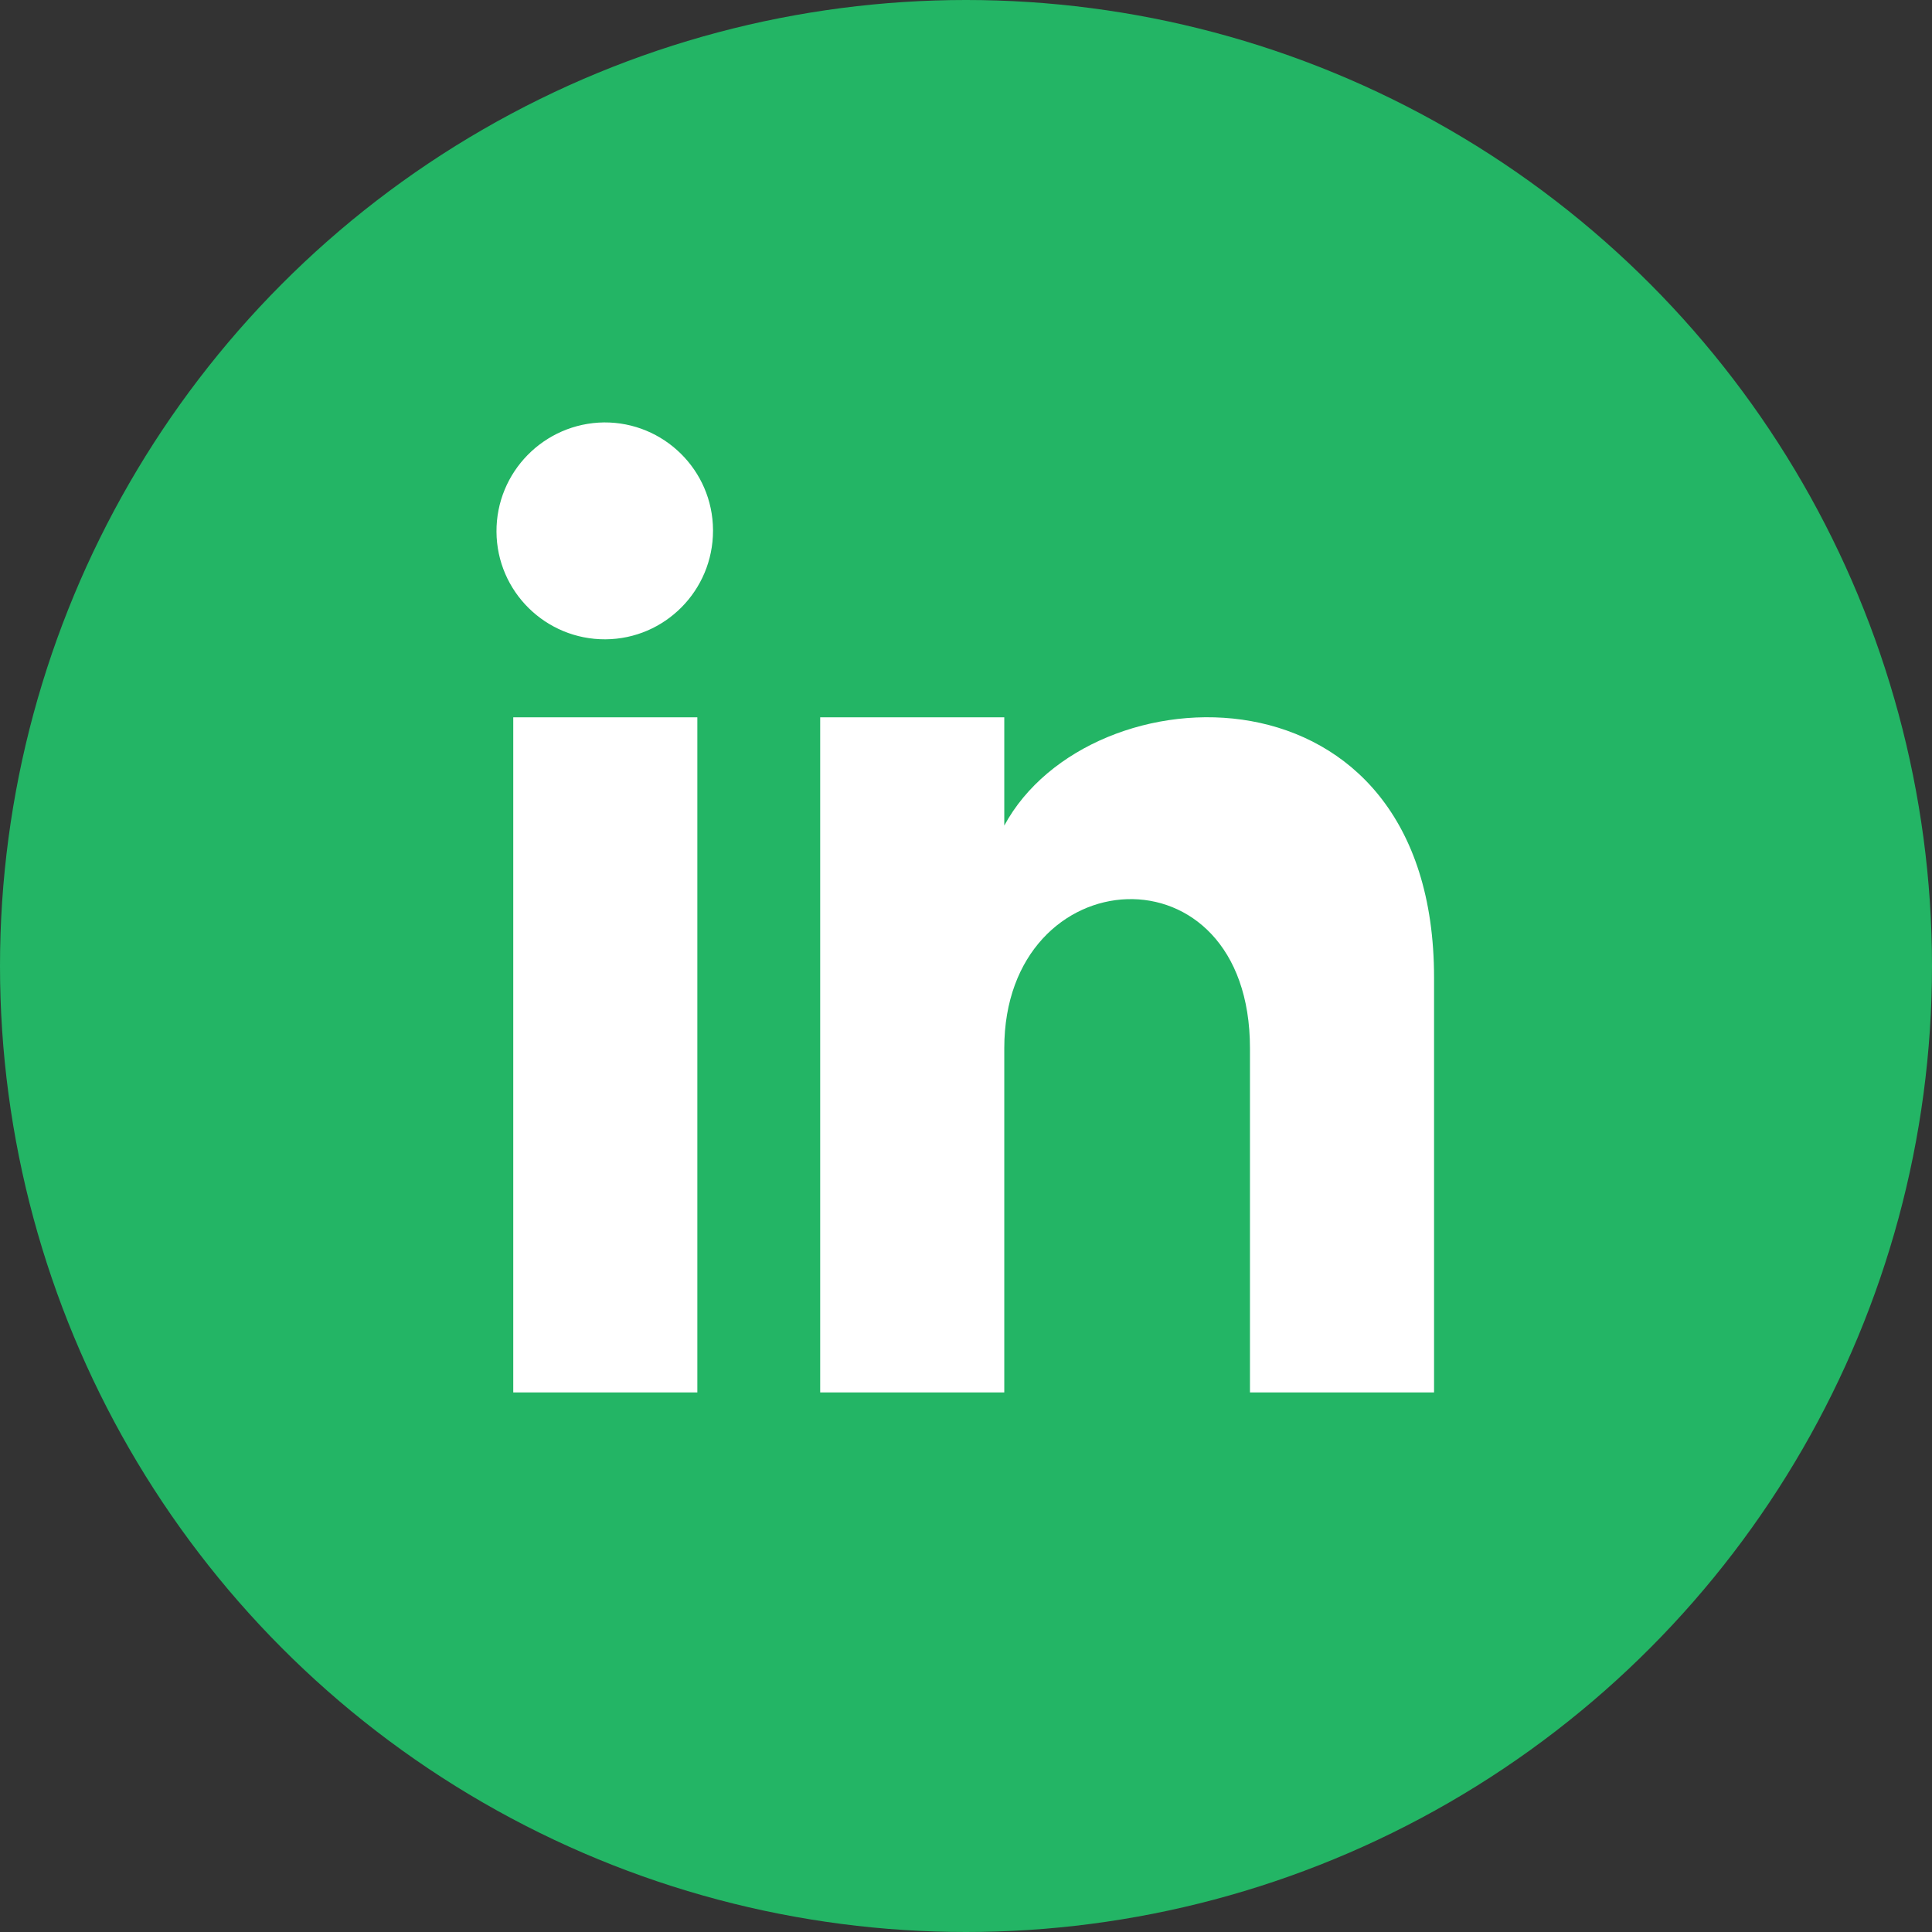 <svg xmlns="http://www.w3.org/2000/svg" xmlns:xlink="http://www.w3.org/1999/xlink" id="Calque_1" x="0px" y="0px" viewBox="0 0 53 53" style="enable-background:new 0 0 53 53;" xml:space="preserve"><rect x="0" y="0" width="53" height="53" fill="#333333" stroke="none"/><style type="text/css">	.st0{fill:#23B565;}	.st1{fill:#FFFFFF;}</style><circle id="Ellipse_25_00000005240793910008748370000014987636312064977293_" class="st0" cx="26.5" cy="26.5" r="26.5"></circle><g id="Groupe_158_00000120522573857352363900000005434825910962856357_" transform="translate(596.66 5966.598)">	<g>		<g id="Groupe_157_00000025441737359411588010000009149365333628773054_" transform="translate(0 0)">			<path id="Trac&#xE9;_65_00000134208830958661588750000000766154400349090189_" class="st1" d="M-577.53-5928.4h-5.05v-18.52h5.05    V-5928.4z M-580.05-5949.06c-1.64,0.01-2.98-1.31-2.99-2.95s1.31-2.98,2.95-3c1.64-0.01,2.98,1.31,2.99,2.95    c0,0.01,0,0.02,0,0.02C-577.1-5950.4-578.42-5949.07-580.05-5949.06 M-557.32-5928.4h-5.05v-9.44c0-5.67-6.74-5.24-6.74,0v9.44    h-5.05v-18.52h5.05v2.97c2.35-4.35,11.79-4.68,11.79,4.17V-5928.4z"></path>		</g>	</g></g></svg>